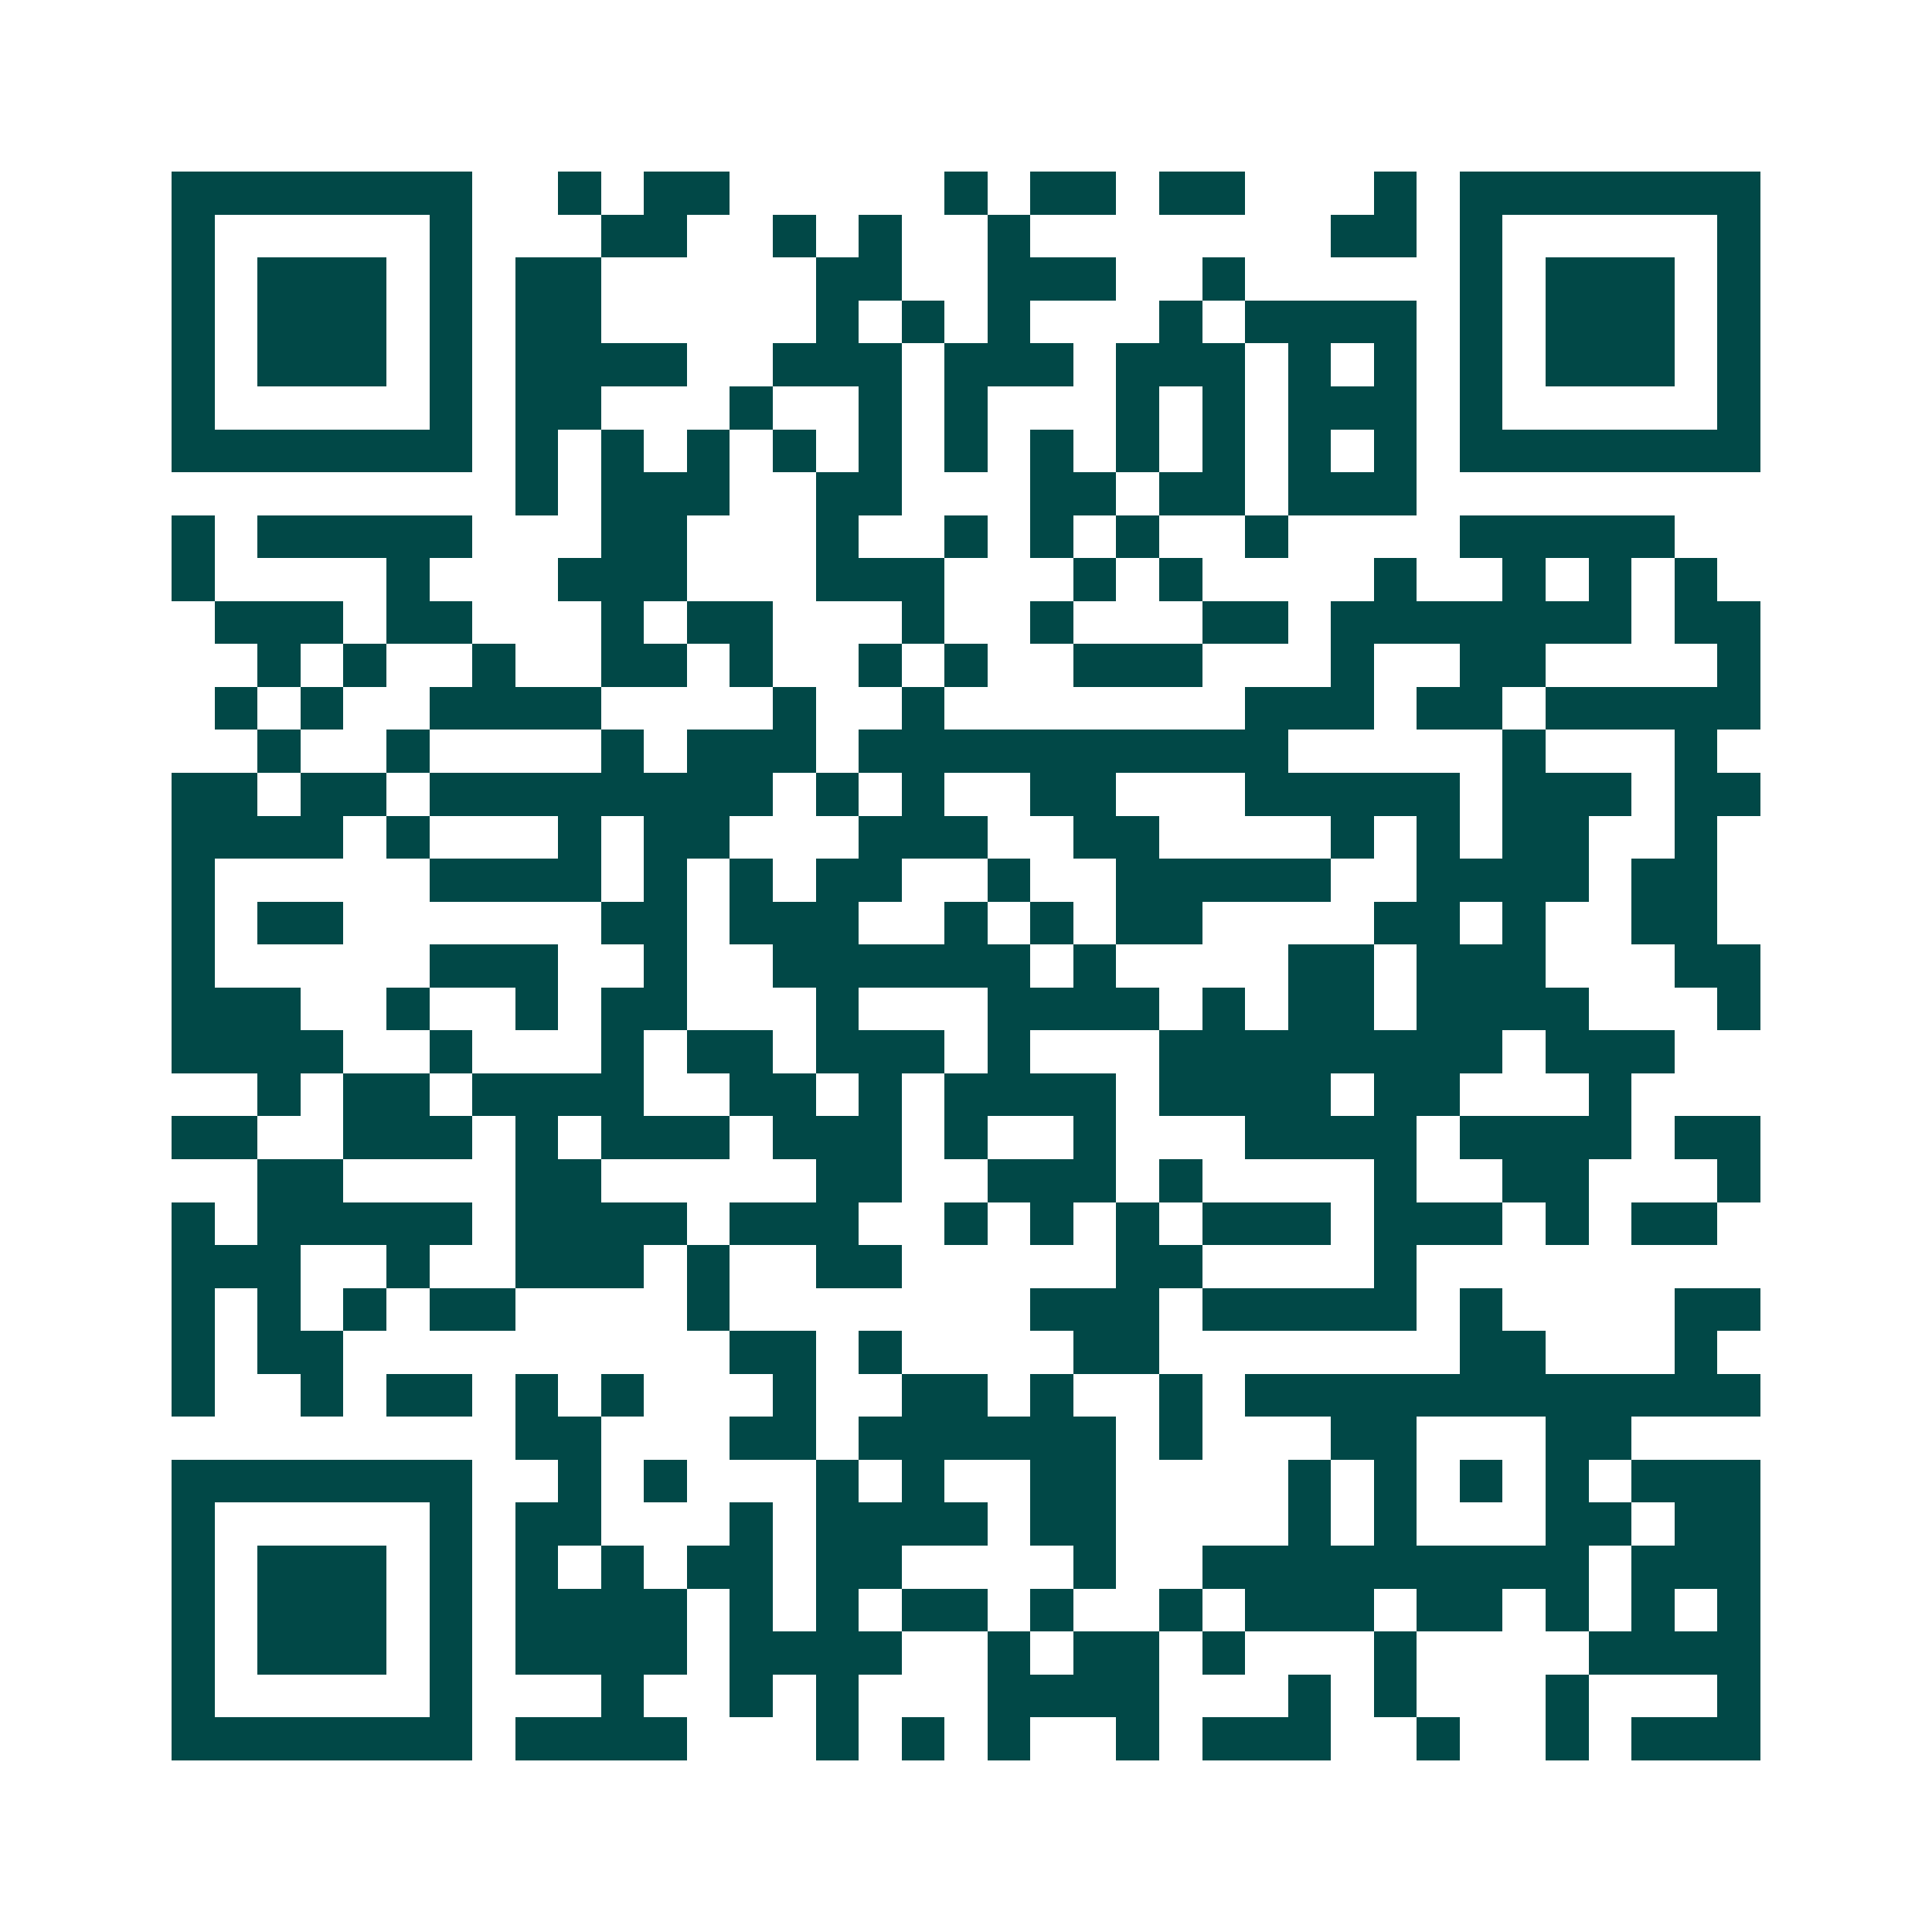 <svg xmlns="http://www.w3.org/2000/svg" width="200" height="200" viewBox="0 0 45 45" shape-rendering="crispEdges"><path fill="#ffffff" d="M0 0h45v45H0z"/><path stroke="#014847" d="M4 4.5h7m2 0h1m1 0h2m5 0h1m1 0h2m1 0h2m3 0h1m1 0h7M4 5.5h1m5 0h1m3 0h2m2 0h1m1 0h1m2 0h1m7 0h2m1 0h1m5 0h1M4 6.5h1m1 0h3m1 0h1m1 0h2m5 0h2m2 0h3m2 0h1m5 0h1m1 0h3m1 0h1M4 7.5h1m1 0h3m1 0h1m1 0h2m5 0h1m1 0h1m1 0h1m3 0h1m1 0h4m1 0h1m1 0h3m1 0h1M4 8.5h1m1 0h3m1 0h1m1 0h4m2 0h3m1 0h3m1 0h3m1 0h1m1 0h1m1 0h1m1 0h3m1 0h1M4 9.5h1m5 0h1m1 0h2m3 0h1m2 0h1m1 0h1m3 0h1m1 0h1m1 0h3m1 0h1m5 0h1M4 10.5h7m1 0h1m1 0h1m1 0h1m1 0h1m1 0h1m1 0h1m1 0h1m1 0h1m1 0h1m1 0h1m1 0h1m1 0h7M12 11.5h1m1 0h3m2 0h2m3 0h2m1 0h2m1 0h3M4 12.5h1m1 0h5m3 0h2m3 0h1m2 0h1m1 0h1m1 0h1m2 0h1m4 0h5M4 13.5h1m4 0h1m3 0h3m3 0h3m3 0h1m1 0h1m4 0h1m2 0h1m1 0h1m1 0h1M5 14.5h3m1 0h2m3 0h1m1 0h2m3 0h1m2 0h1m3 0h2m1 0h7m1 0h2M6 15.5h1m1 0h1m2 0h1m2 0h2m1 0h1m2 0h1m1 0h1m2 0h3m3 0h1m2 0h2m4 0h1M5 16.5h1m1 0h1m2 0h4m4 0h1m2 0h1m7 0h3m1 0h2m1 0h5M6 17.5h1m2 0h1m4 0h1m1 0h3m1 0h10m5 0h1m3 0h1M4 18.5h2m1 0h2m1 0h8m1 0h1m1 0h1m2 0h2m3 0h5m1 0h3m1 0h2M4 19.5h4m1 0h1m3 0h1m1 0h2m3 0h3m2 0h2m4 0h1m1 0h1m1 0h2m2 0h1M4 20.5h1m5 0h4m1 0h1m1 0h1m1 0h2m2 0h1m2 0h5m2 0h4m1 0h2M4 21.5h1m1 0h2m6 0h2m1 0h3m2 0h1m1 0h1m1 0h2m4 0h2m1 0h1m2 0h2M4 22.5h1m5 0h3m2 0h1m2 0h6m1 0h1m4 0h2m1 0h3m3 0h2M4 23.5h3m2 0h1m2 0h1m1 0h2m3 0h1m3 0h4m1 0h1m1 0h2m1 0h4m3 0h1M4 24.5h4m2 0h1m3 0h1m1 0h2m1 0h3m1 0h1m3 0h8m1 0h3M6 25.5h1m1 0h2m1 0h4m2 0h2m1 0h1m1 0h4m1 0h4m1 0h2m3 0h1M4 26.5h2m2 0h3m1 0h1m1 0h3m1 0h3m1 0h1m2 0h1m3 0h4m1 0h4m1 0h2M6 27.5h2m4 0h2m5 0h2m2 0h3m1 0h1m4 0h1m2 0h2m3 0h1M4 28.5h1m1 0h5m1 0h4m1 0h3m2 0h1m1 0h1m1 0h1m1 0h3m1 0h3m1 0h1m1 0h2M4 29.5h3m2 0h1m2 0h3m1 0h1m2 0h2m5 0h2m4 0h1M4 30.5h1m1 0h1m1 0h1m1 0h2m4 0h1m7 0h3m1 0h5m1 0h1m4 0h2M4 31.5h1m1 0h2m9 0h2m1 0h1m4 0h2m7 0h2m3 0h1M4 32.5h1m2 0h1m1 0h2m1 0h1m1 0h1m3 0h1m2 0h2m1 0h1m2 0h1m1 0h12M12 33.5h2m3 0h2m1 0h6m1 0h1m3 0h2m3 0h2M4 34.5h7m2 0h1m1 0h1m3 0h1m1 0h1m2 0h2m4 0h1m1 0h1m1 0h1m1 0h1m1 0h3M4 35.5h1m5 0h1m1 0h2m3 0h1m1 0h4m1 0h2m4 0h1m1 0h1m3 0h2m1 0h2M4 36.5h1m1 0h3m1 0h1m1 0h1m1 0h1m1 0h2m1 0h2m4 0h1m2 0h9m1 0h3M4 37.5h1m1 0h3m1 0h1m1 0h4m1 0h1m1 0h1m1 0h2m1 0h1m2 0h1m1 0h3m1 0h2m1 0h1m1 0h1m1 0h1M4 38.5h1m1 0h3m1 0h1m1 0h4m1 0h4m2 0h1m1 0h2m1 0h1m3 0h1m4 0h4M4 39.5h1m5 0h1m3 0h1m2 0h1m1 0h1m3 0h4m3 0h1m1 0h1m3 0h1m3 0h1M4 40.5h7m1 0h4m3 0h1m1 0h1m1 0h1m2 0h1m1 0h3m2 0h1m2 0h1m1 0h3"/></svg>
